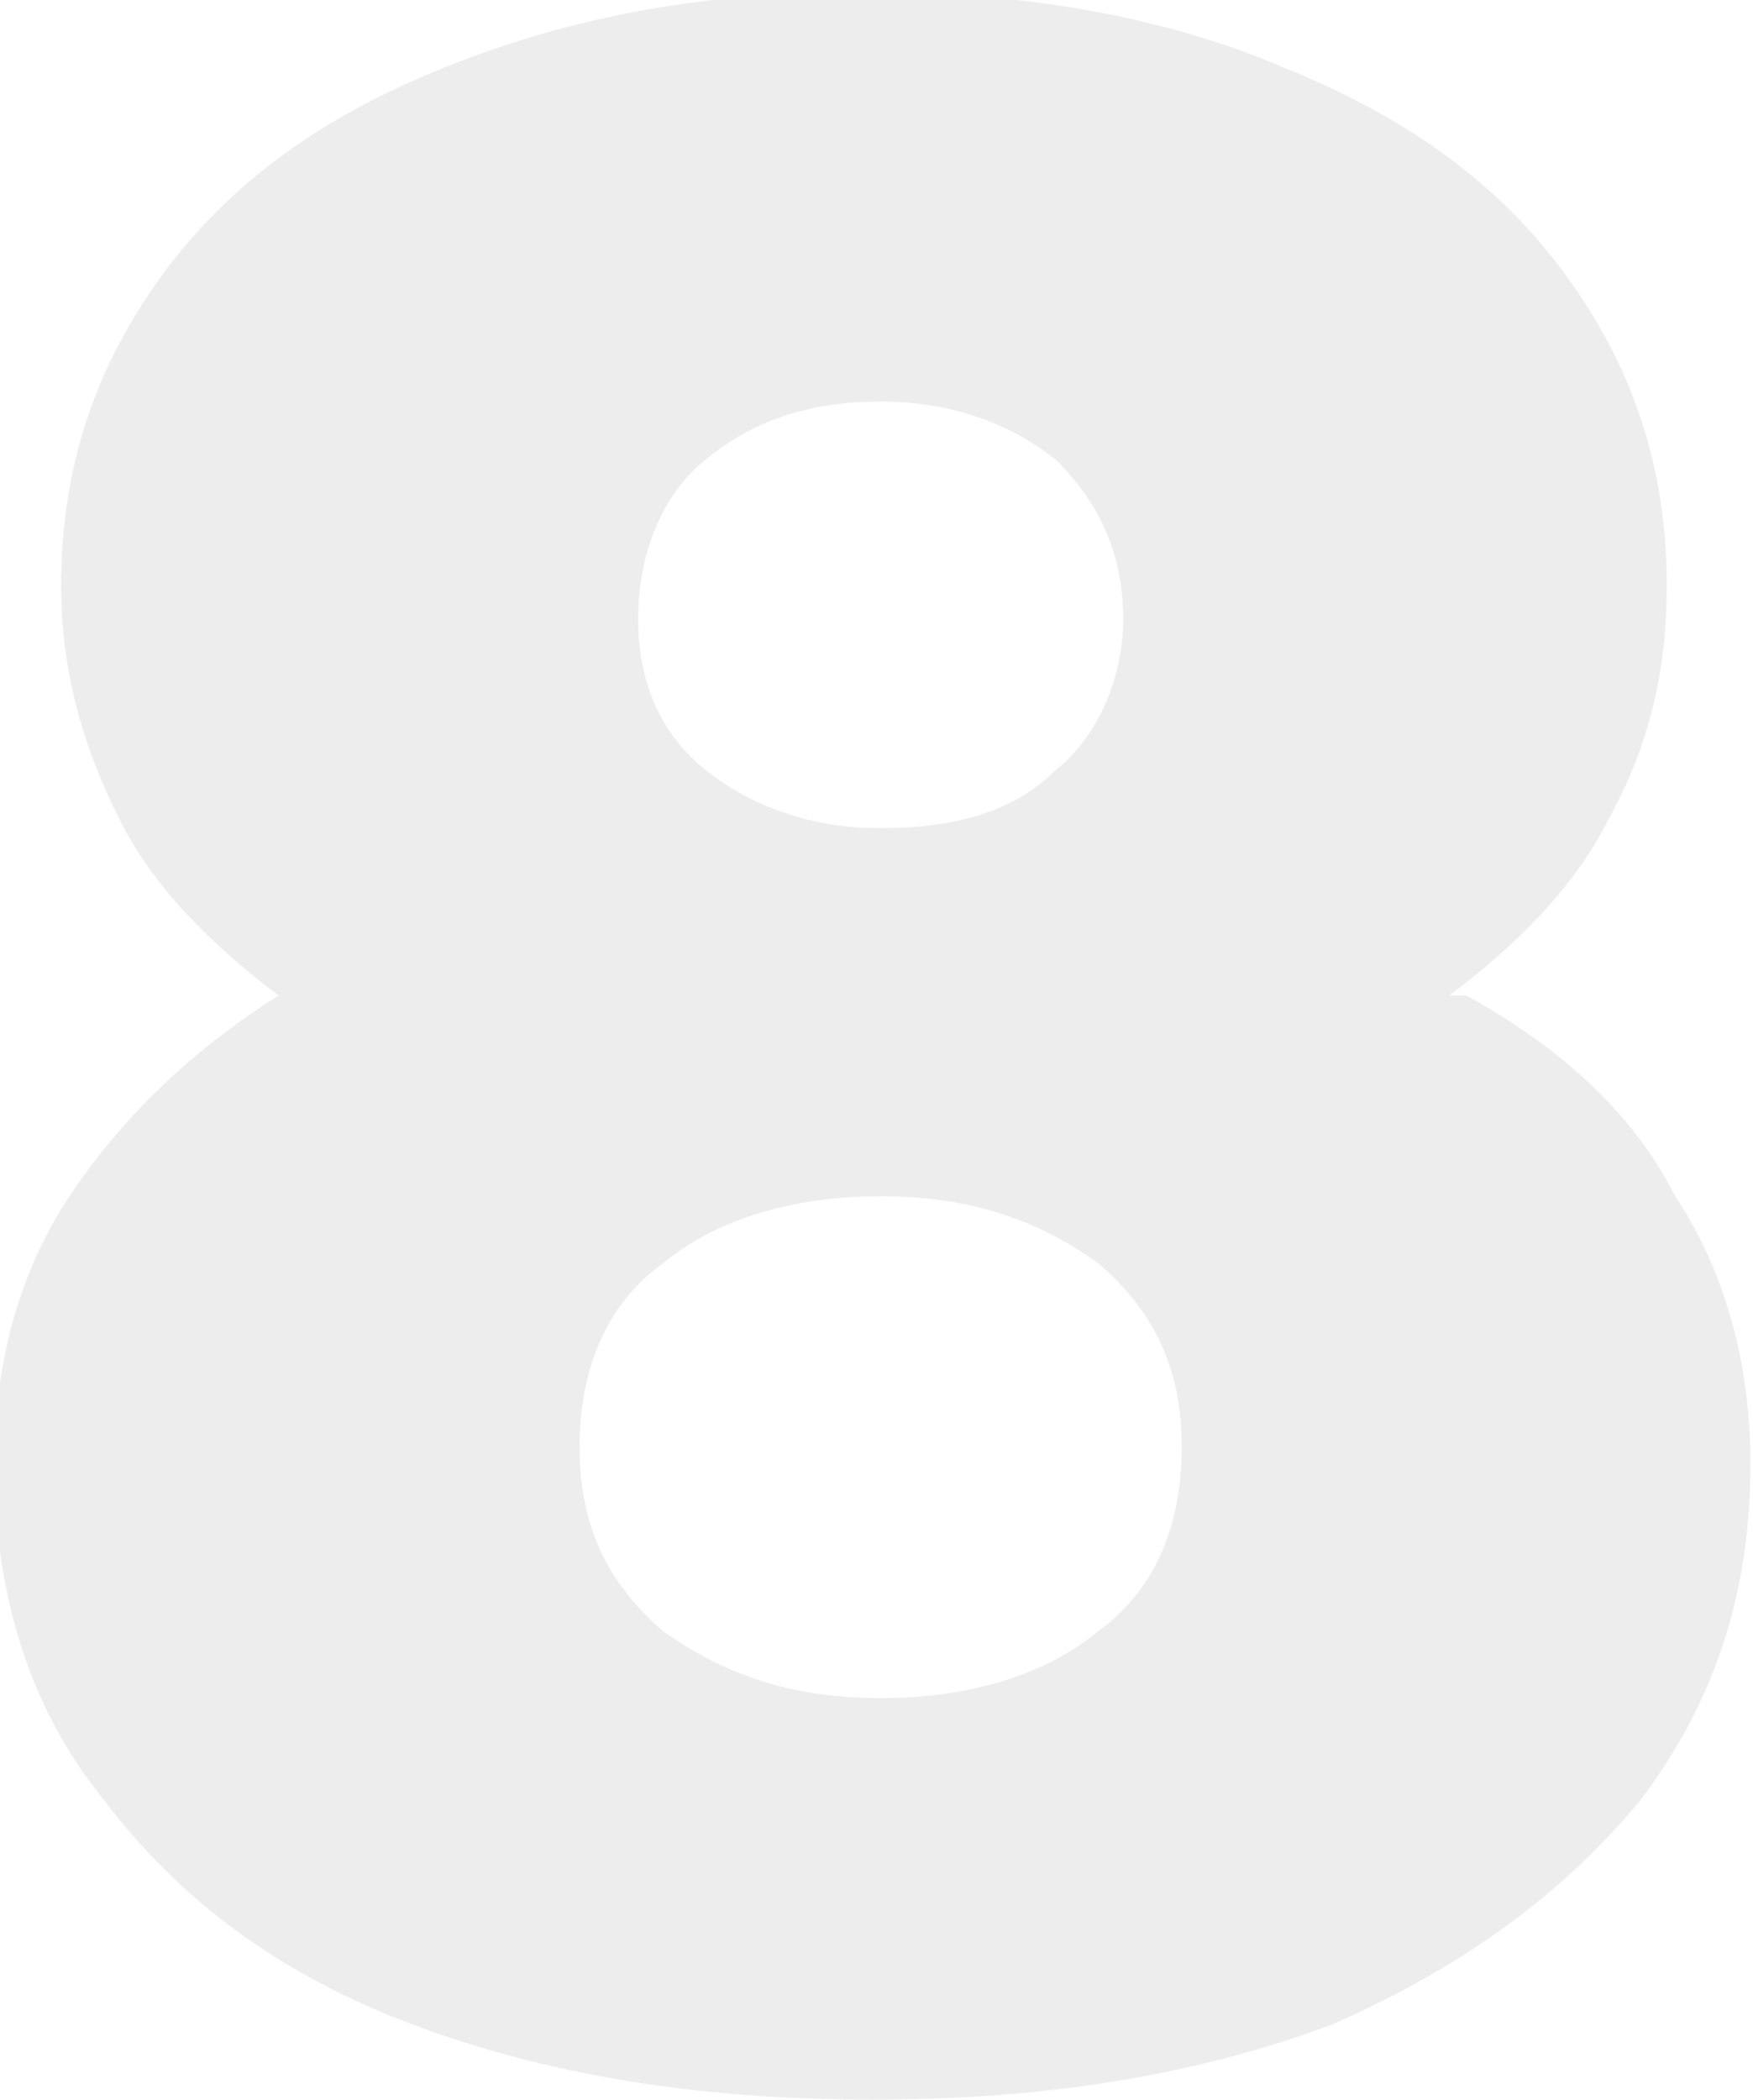 <?xml version="1.0" encoding="UTF-8"?> <!-- Creator: CorelDRAW 2020 (64-Bit) --> <svg xmlns="http://www.w3.org/2000/svg" xmlns:xlink="http://www.w3.org/1999/xlink" xmlns:xodm="http://www.corel.com/coreldraw/odm/2003" xml:space="preserve" width="12.036mm" height="14.412mm" style="shape-rendering:geometricPrecision; text-rendering:geometricPrecision; image-rendering:optimizeQuality; fill-rule:evenodd; clip-rule:evenodd" viewBox="0 0 2.09 2.51"> <defs> <style type="text/css"> <![CDATA[ .fil0 {fill:#E6E6E6;fill-rule:nonzero;fill-opacity:0.741} ]]> </style> </defs> <g id="Слой_x0020_1">  <path class="fil0" d="M1.75 1.19c0.11,0.06 0.2,0.14 0.25,0.24 0.06,0.09 0.09,0.2 0.09,0.32 0,0.15 -0.04,0.28 -0.13,0.4 -0.09,0.11 -0.21,0.2 -0.37,0.27 -0.16,0.06 -0.34,0.09 -0.55,0.09 -0.21,0 -0.39,-0.03 -0.55,-0.09 -0.16,-0.06 -0.28,-0.15 -0.37,-0.27 -0.09,-0.11 -0.13,-0.25 -0.13,-0.4 0,-0.12 0.03,-0.23 0.09,-0.32 0.06,-0.09 0.14,-0.17 0.25,-0.24 -0.08,-0.06 -0.15,-0.13 -0.19,-0.21 -0.04,-0.08 -0.07,-0.17 -0.07,-0.28 0,-0.14 0.04,-0.26 0.12,-0.37 0.08,-0.11 0.19,-0.19 0.34,-0.25 0.15,-0.06 0.31,-0.09 0.5,-0.09 0.19,0 0.36,0.03 0.5,0.09 0.15,0.06 0.26,0.14 0.34,0.25 0.08,0.11 0.12,0.23 0.12,0.37 0,0.1 -0.02,0.19 -0.07,0.28 -0.04,0.08 -0.11,0.15 -0.19,0.21zm-0.7 -0.71c-0.08,0 -0.15,0.02 -0.21,0.07 -0.05,0.04 -0.08,0.11 -0.08,0.19 0,0.08 0.03,0.14 0.08,0.18 0.05,0.04 0.12,0.07 0.21,0.07 0.09,0 0.16,-0.02 0.21,-0.07 0.05,-0.04 0.08,-0.11 0.08,-0.18 0,-0.08 -0.03,-0.14 -0.08,-0.19 -0.05,-0.04 -0.12,-0.07 -0.21,-0.07zm0 1.55c0.11,0 0.2,-0.03 0.26,-0.08 0.07,-0.05 0.1,-0.13 0.1,-0.22 0,-0.09 -0.03,-0.16 -0.1,-0.22 -0.07,-0.05 -0.15,-0.08 -0.26,-0.08 -0.11,0 -0.2,0.03 -0.26,0.08 -0.07,0.05 -0.1,0.13 -0.1,0.22 0,0.09 0.03,0.16 0.1,0.22 0.07,0.05 0.15,0.08 0.26,0.08z"></path> </g> </svg> 